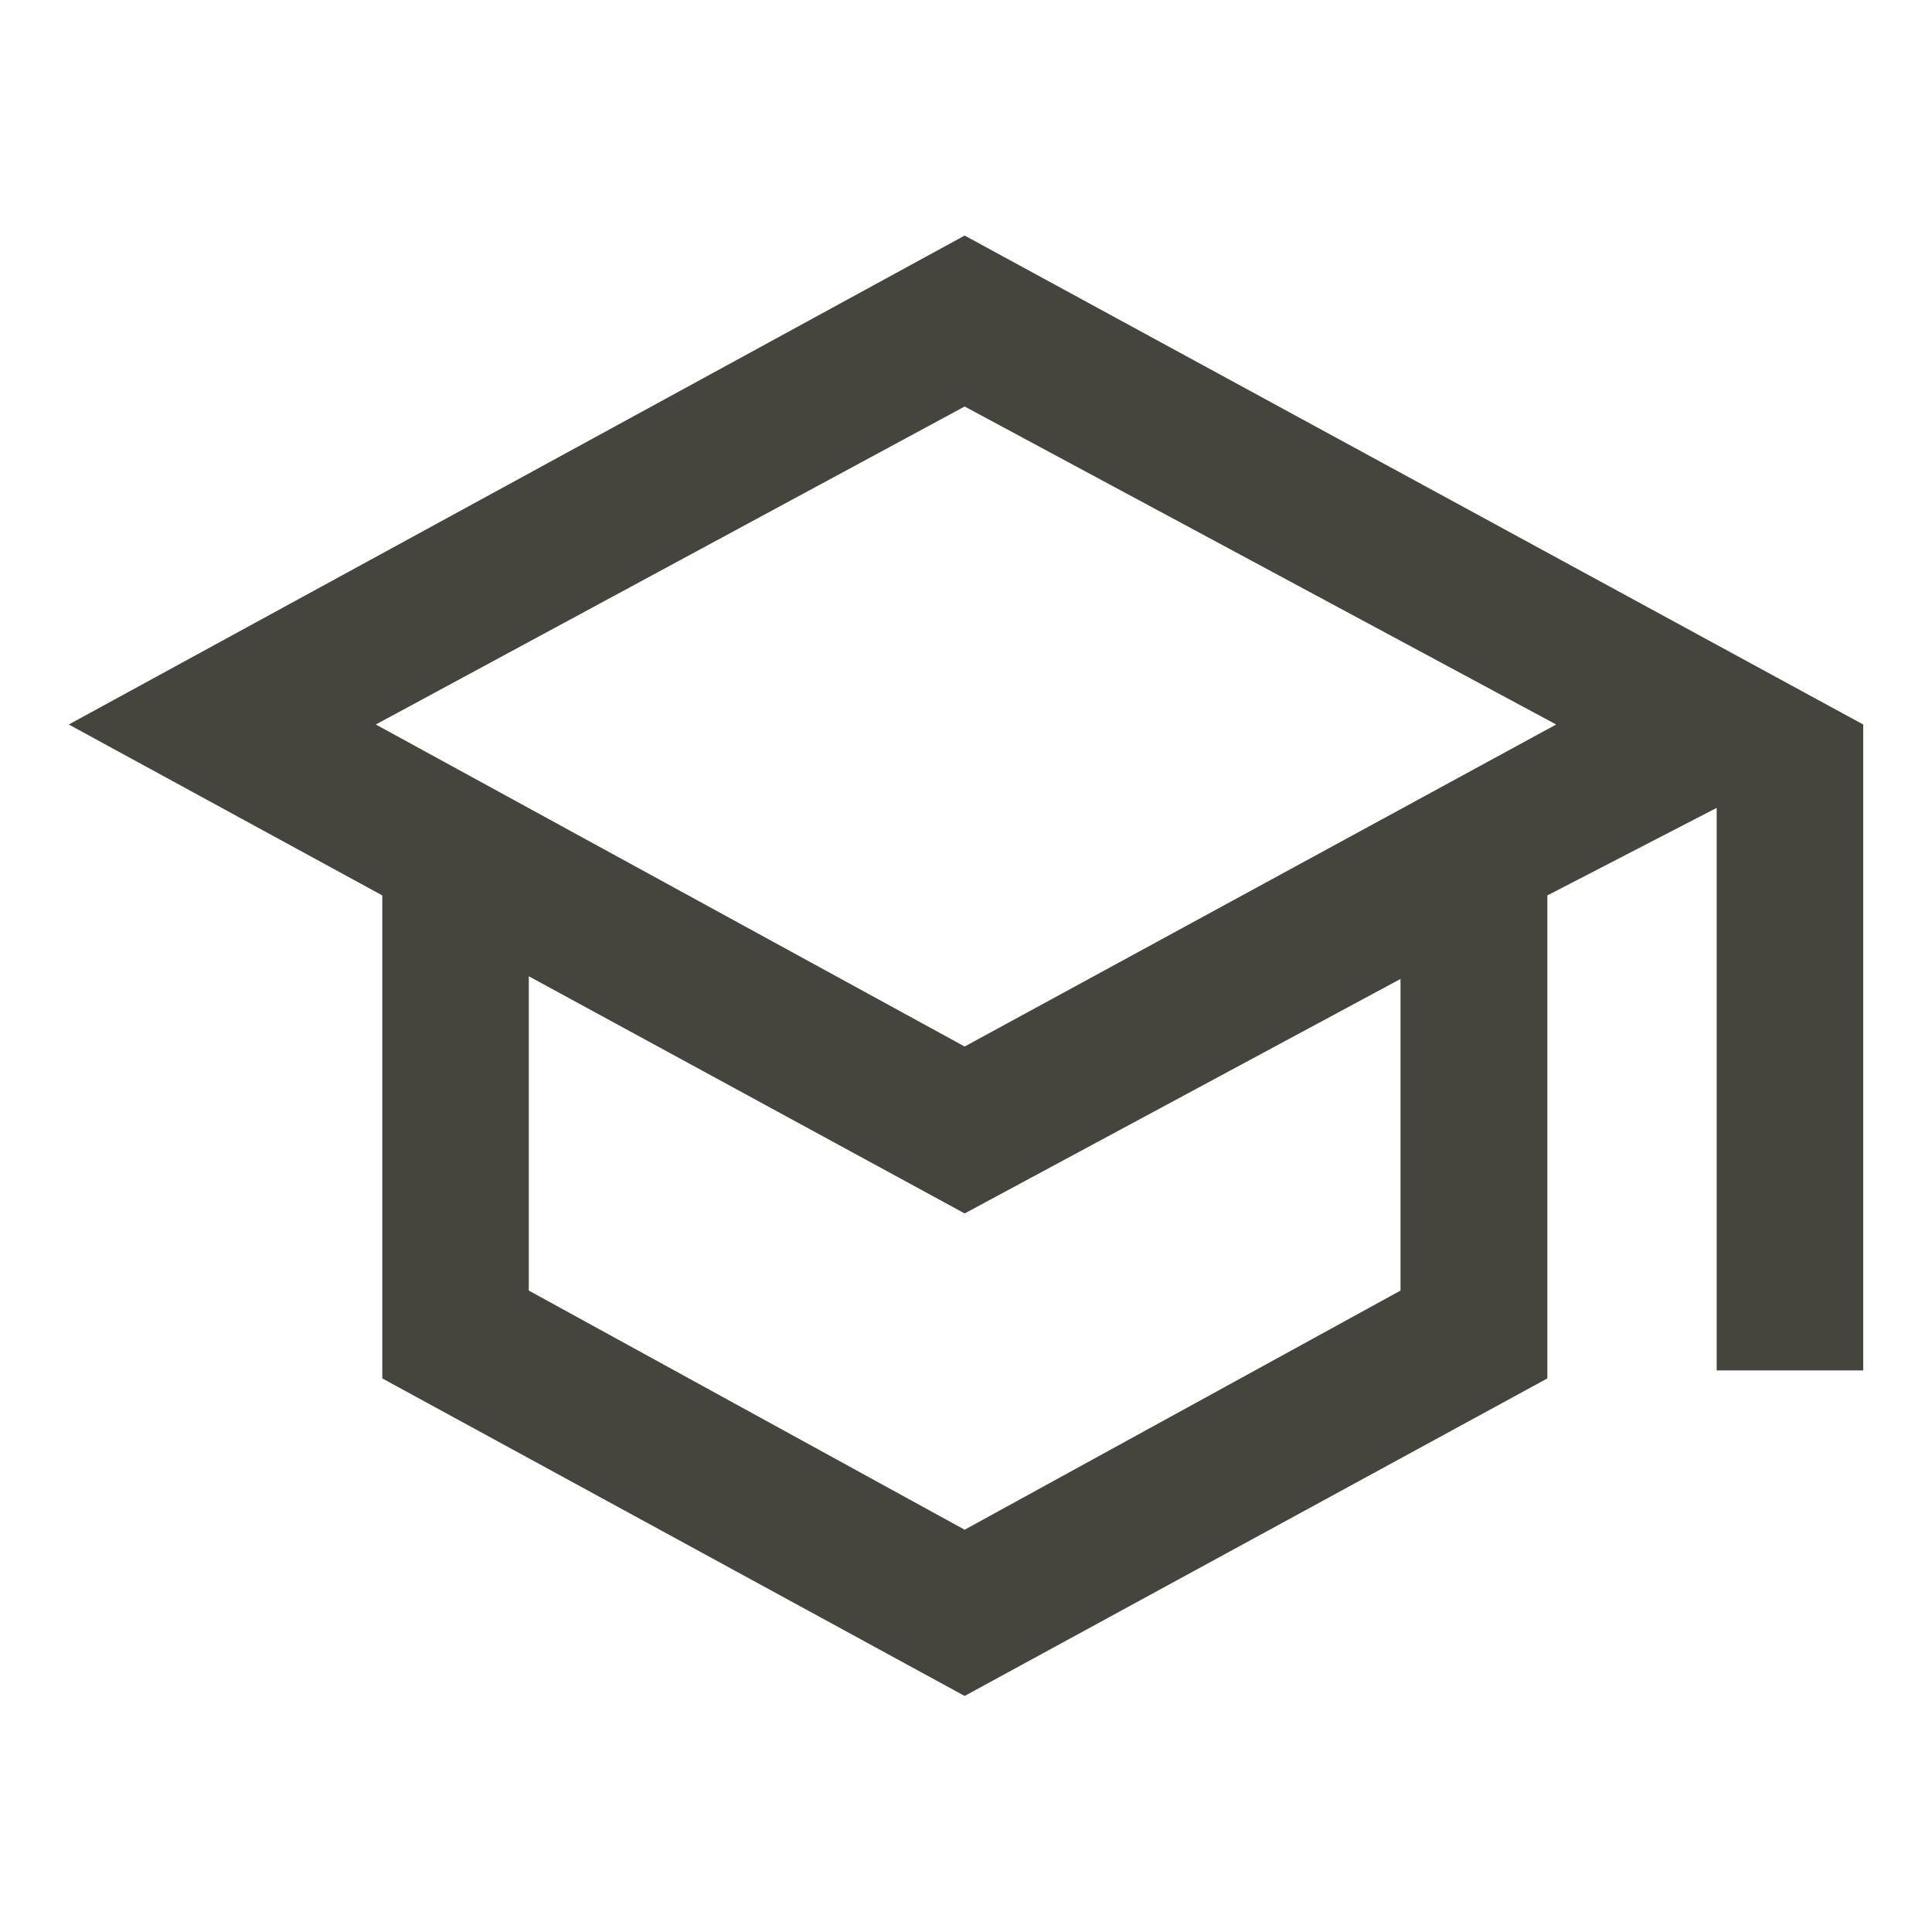 <svg xmlns="http://www.w3.org/2000/svg" viewBox="0 -960 960 960" fill="#45453E"><path d="M479.33-117.29 189.96-275.07v-240L34.18-600l445.15-242.95L925.82-600v320.95h-72.81v-279.52l-84.14 43.5v240L479.33-117.29Zm0-322.7L773.25-600 479.33-758.01 186.75-600l292.58 160.01Zm0 240.1 216.58-118.83v-154.85L479.33-357.05 262.76-474.9v156.18l216.57 118.83Zm.67-240.1Zm-.67 82.05Zm0 0Z"/></svg>
